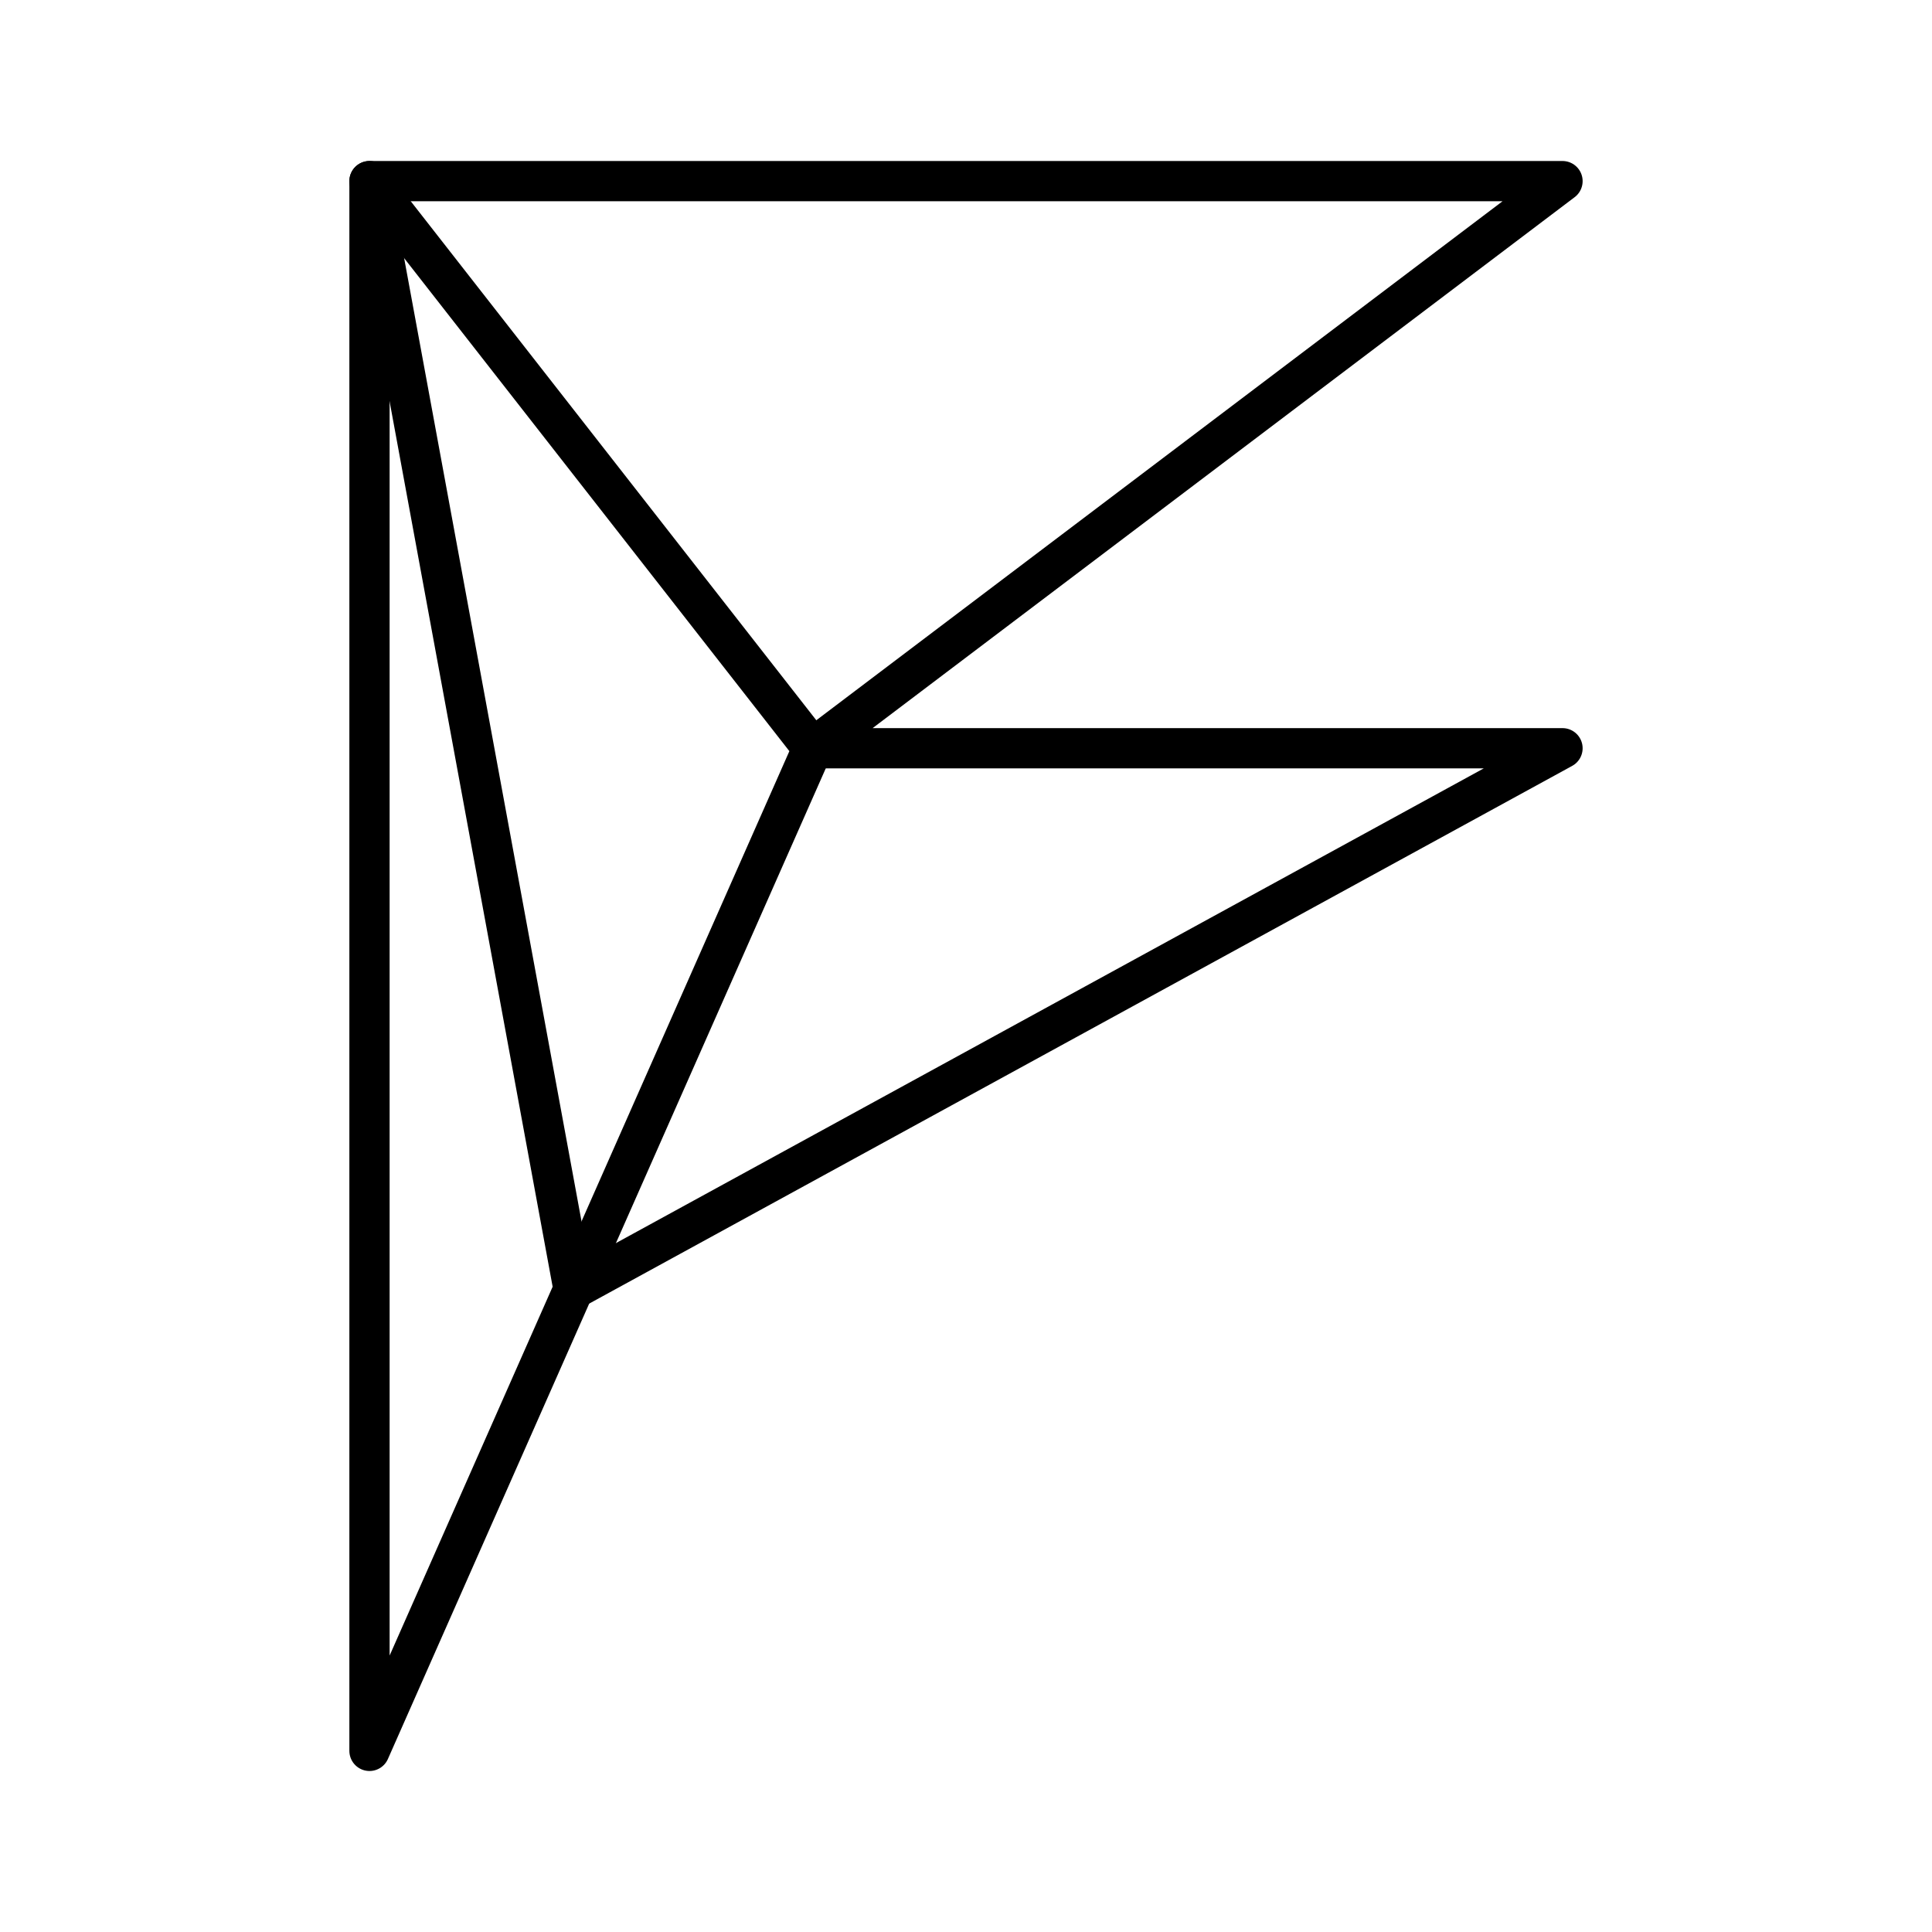 <?xml version="1.0" encoding="utf-8"?>
<!-- Generator: www.svgicons.com -->
<svg xmlns="http://www.w3.org/2000/svg" width="800" height="800" viewBox="0 0 48 48">
<path fill="none" stroke="currentColor" stroke-linecap="round" stroke-linejoin="round" d="m9.18 43.5l11.01-24.91L9.18 4.5z"/><path fill="none" stroke="currentColor" stroke-linecap="round" stroke-linejoin="round" d="M9.18 4.5h29.64L20.19 18.59h18.63L14.25 32.03z"/>
</svg>